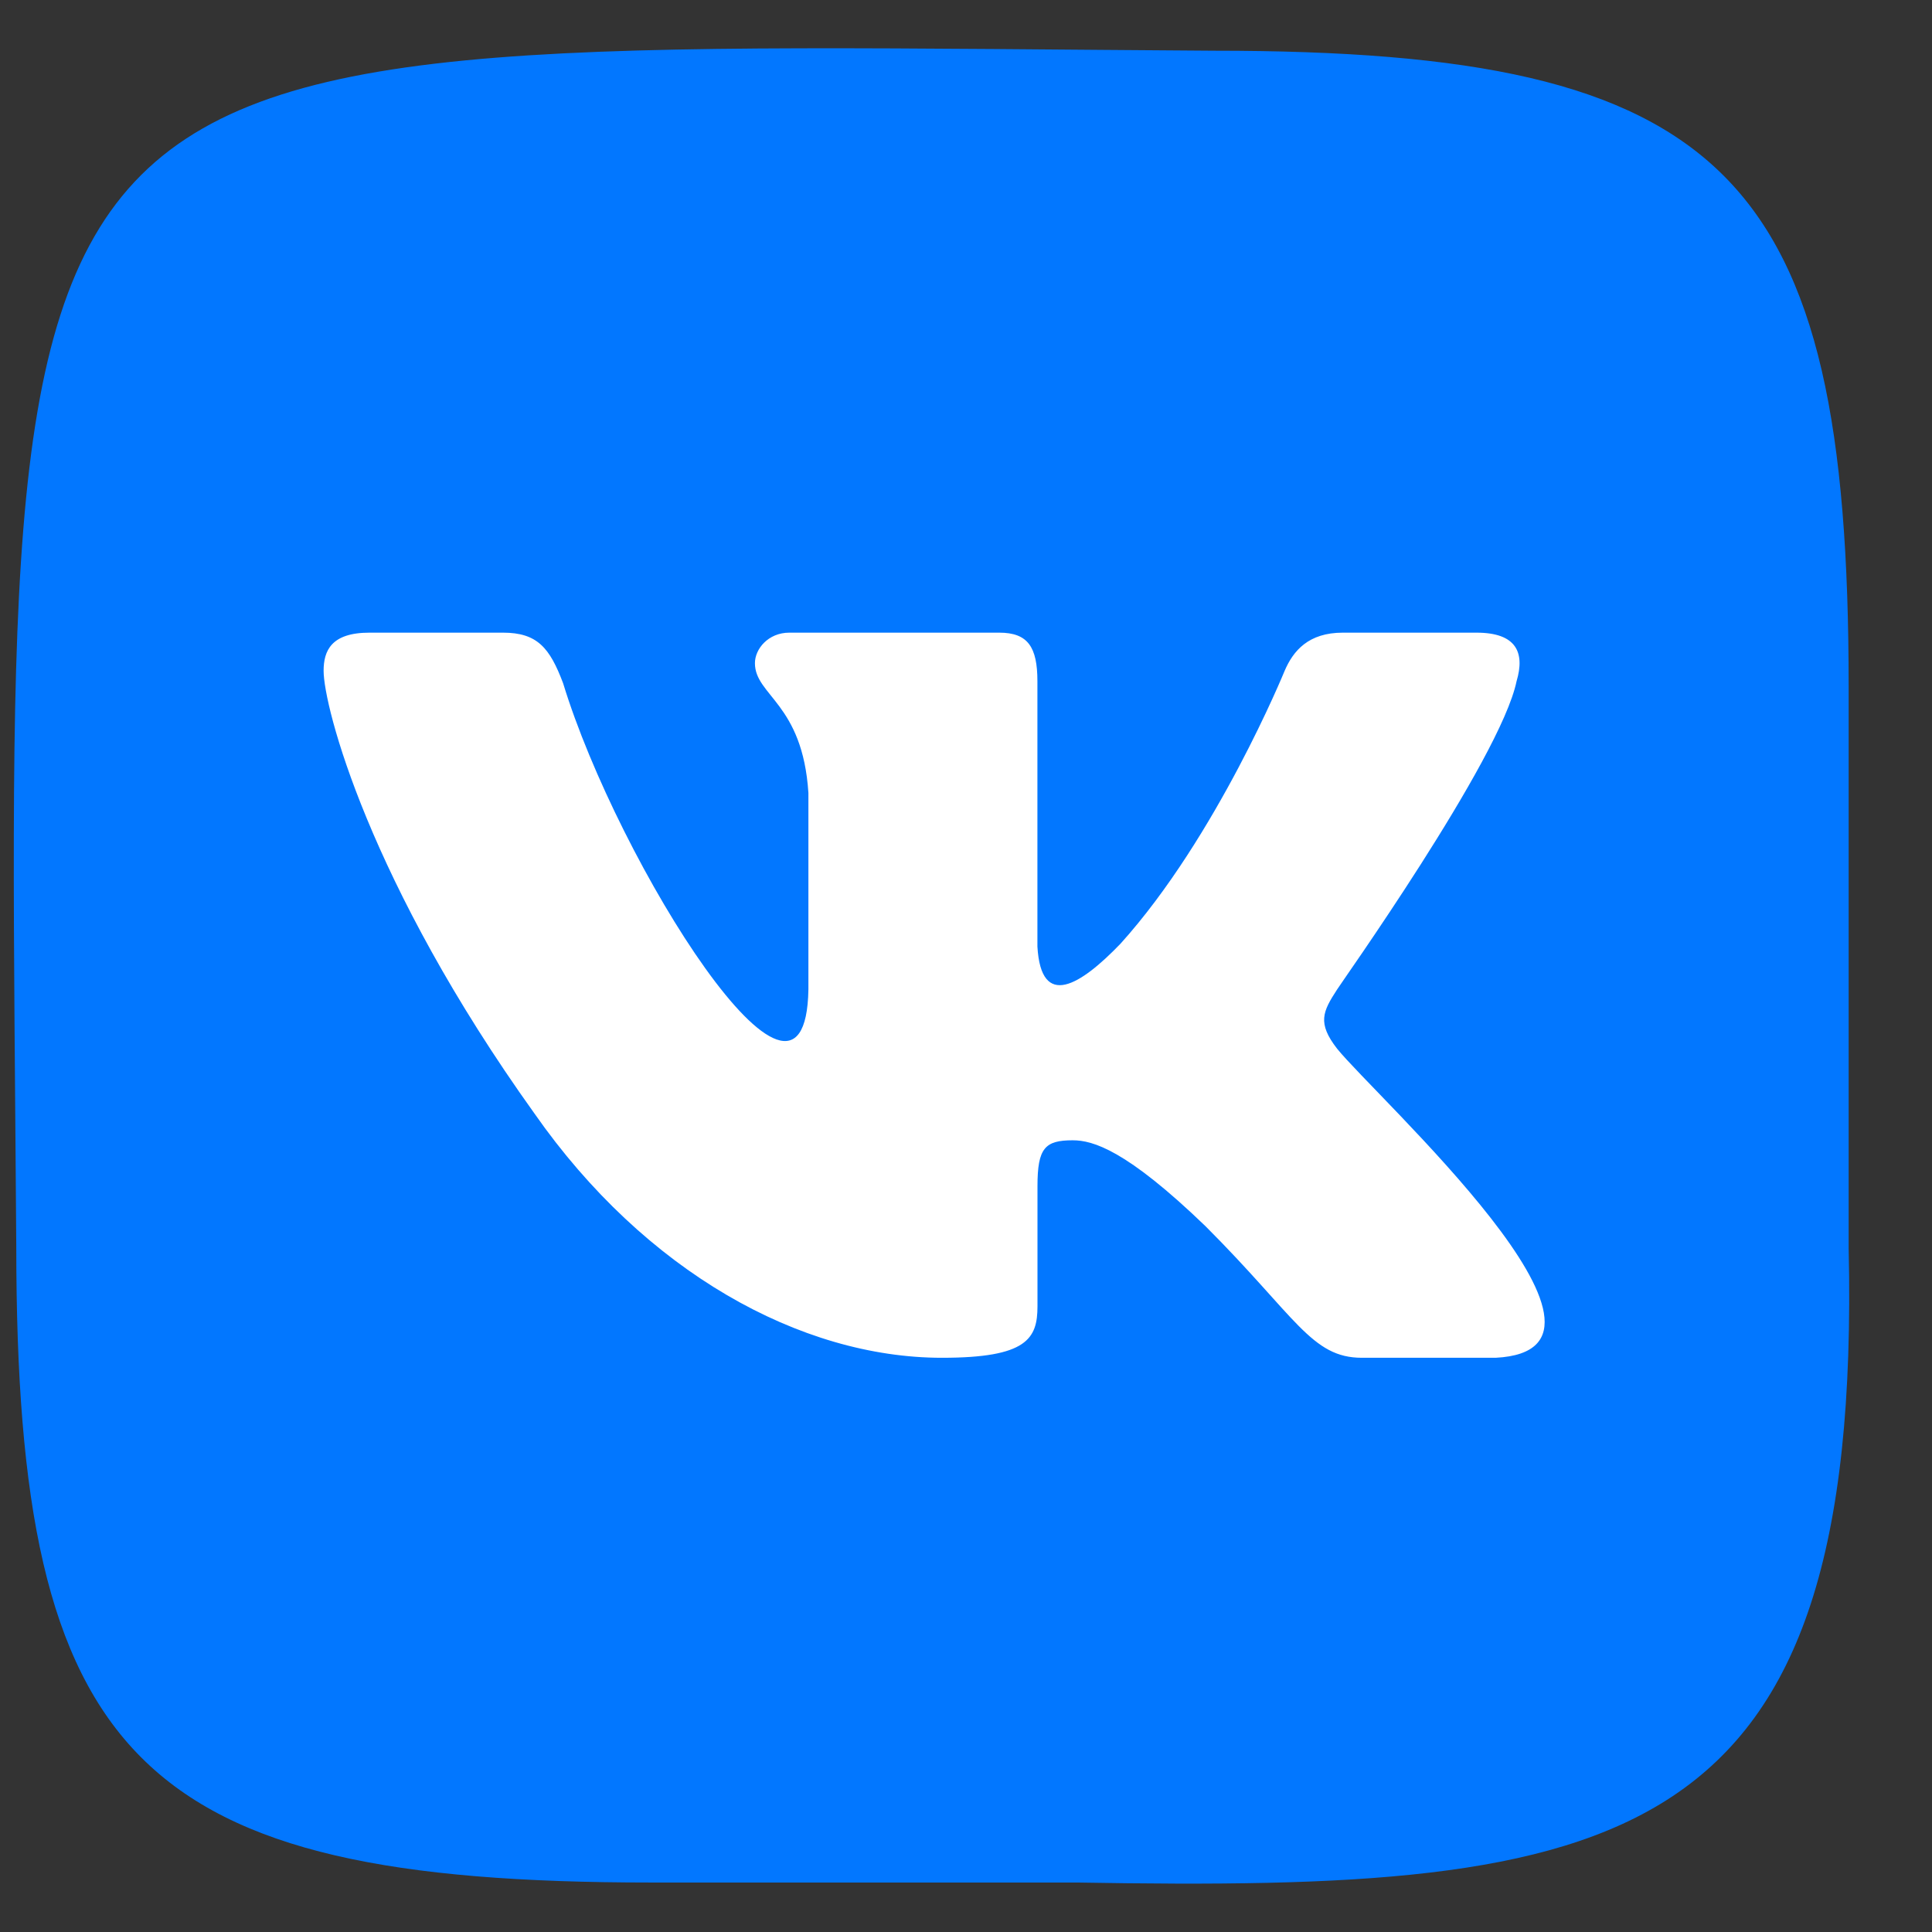 <svg width="28" height="28" viewBox="0 0 28 28" fill="none" xmlns="http://www.w3.org/2000/svg">
<rect x="0" y="0" width="28" height="28" fill="#333333" stroke="none"/>
<rect x="3.19" y="5.114" width="20.62" height="15.765" fill="white"/>
<path fill-rule="evenodd" clip-rule="evenodd" d="M26.792 18.088V9.944C26.792 2.504 25.036 0.735 17.594 0.735C-0.603 0.618 0.114 -0.122 0.236 18.074C0.236 25.513 1.993 27.283 9.434 27.283H15.611C23.517 27.419 26.991 26.876 26.792 18.088ZM21.675 19.678H19.738C19.005 19.678 18.784 19.084 17.47 17.77C16.322 16.664 15.838 16.526 15.547 16.526C15.146 16.526 15.036 16.636 15.036 17.189V18.931C15.036 19.401 14.884 19.678 13.652 19.678C11.605 19.678 9.351 18.433 7.746 16.138C5.34 12.778 4.69 10.234 4.69 9.722C4.69 9.432 4.8 9.169 5.354 9.169H7.29C7.788 9.169 7.968 9.39 8.161 9.902C8.955 12.504 11.674 16.834 11.716 14.34V11.492C11.633 10.192 10.941 10.082 10.941 9.611C10.941 9.404 11.135 9.169 11.439 9.169H14.482C14.897 9.169 15.035 9.377 15.035 9.874V13.718C15.088 14.64 15.661 14.277 16.239 13.677C17.636 12.128 18.618 9.722 18.618 9.722C18.742 9.432 18.963 9.169 19.461 9.169H21.398C21.979 9.169 22.103 9.459 21.979 9.874C21.744 11.008 19.378 14.327 19.378 14.341C19.171 14.659 19.088 14.825 19.378 15.198C19.936 15.893 23.998 19.561 21.675 19.678Z" fill="#0277FF"/>
</svg>
